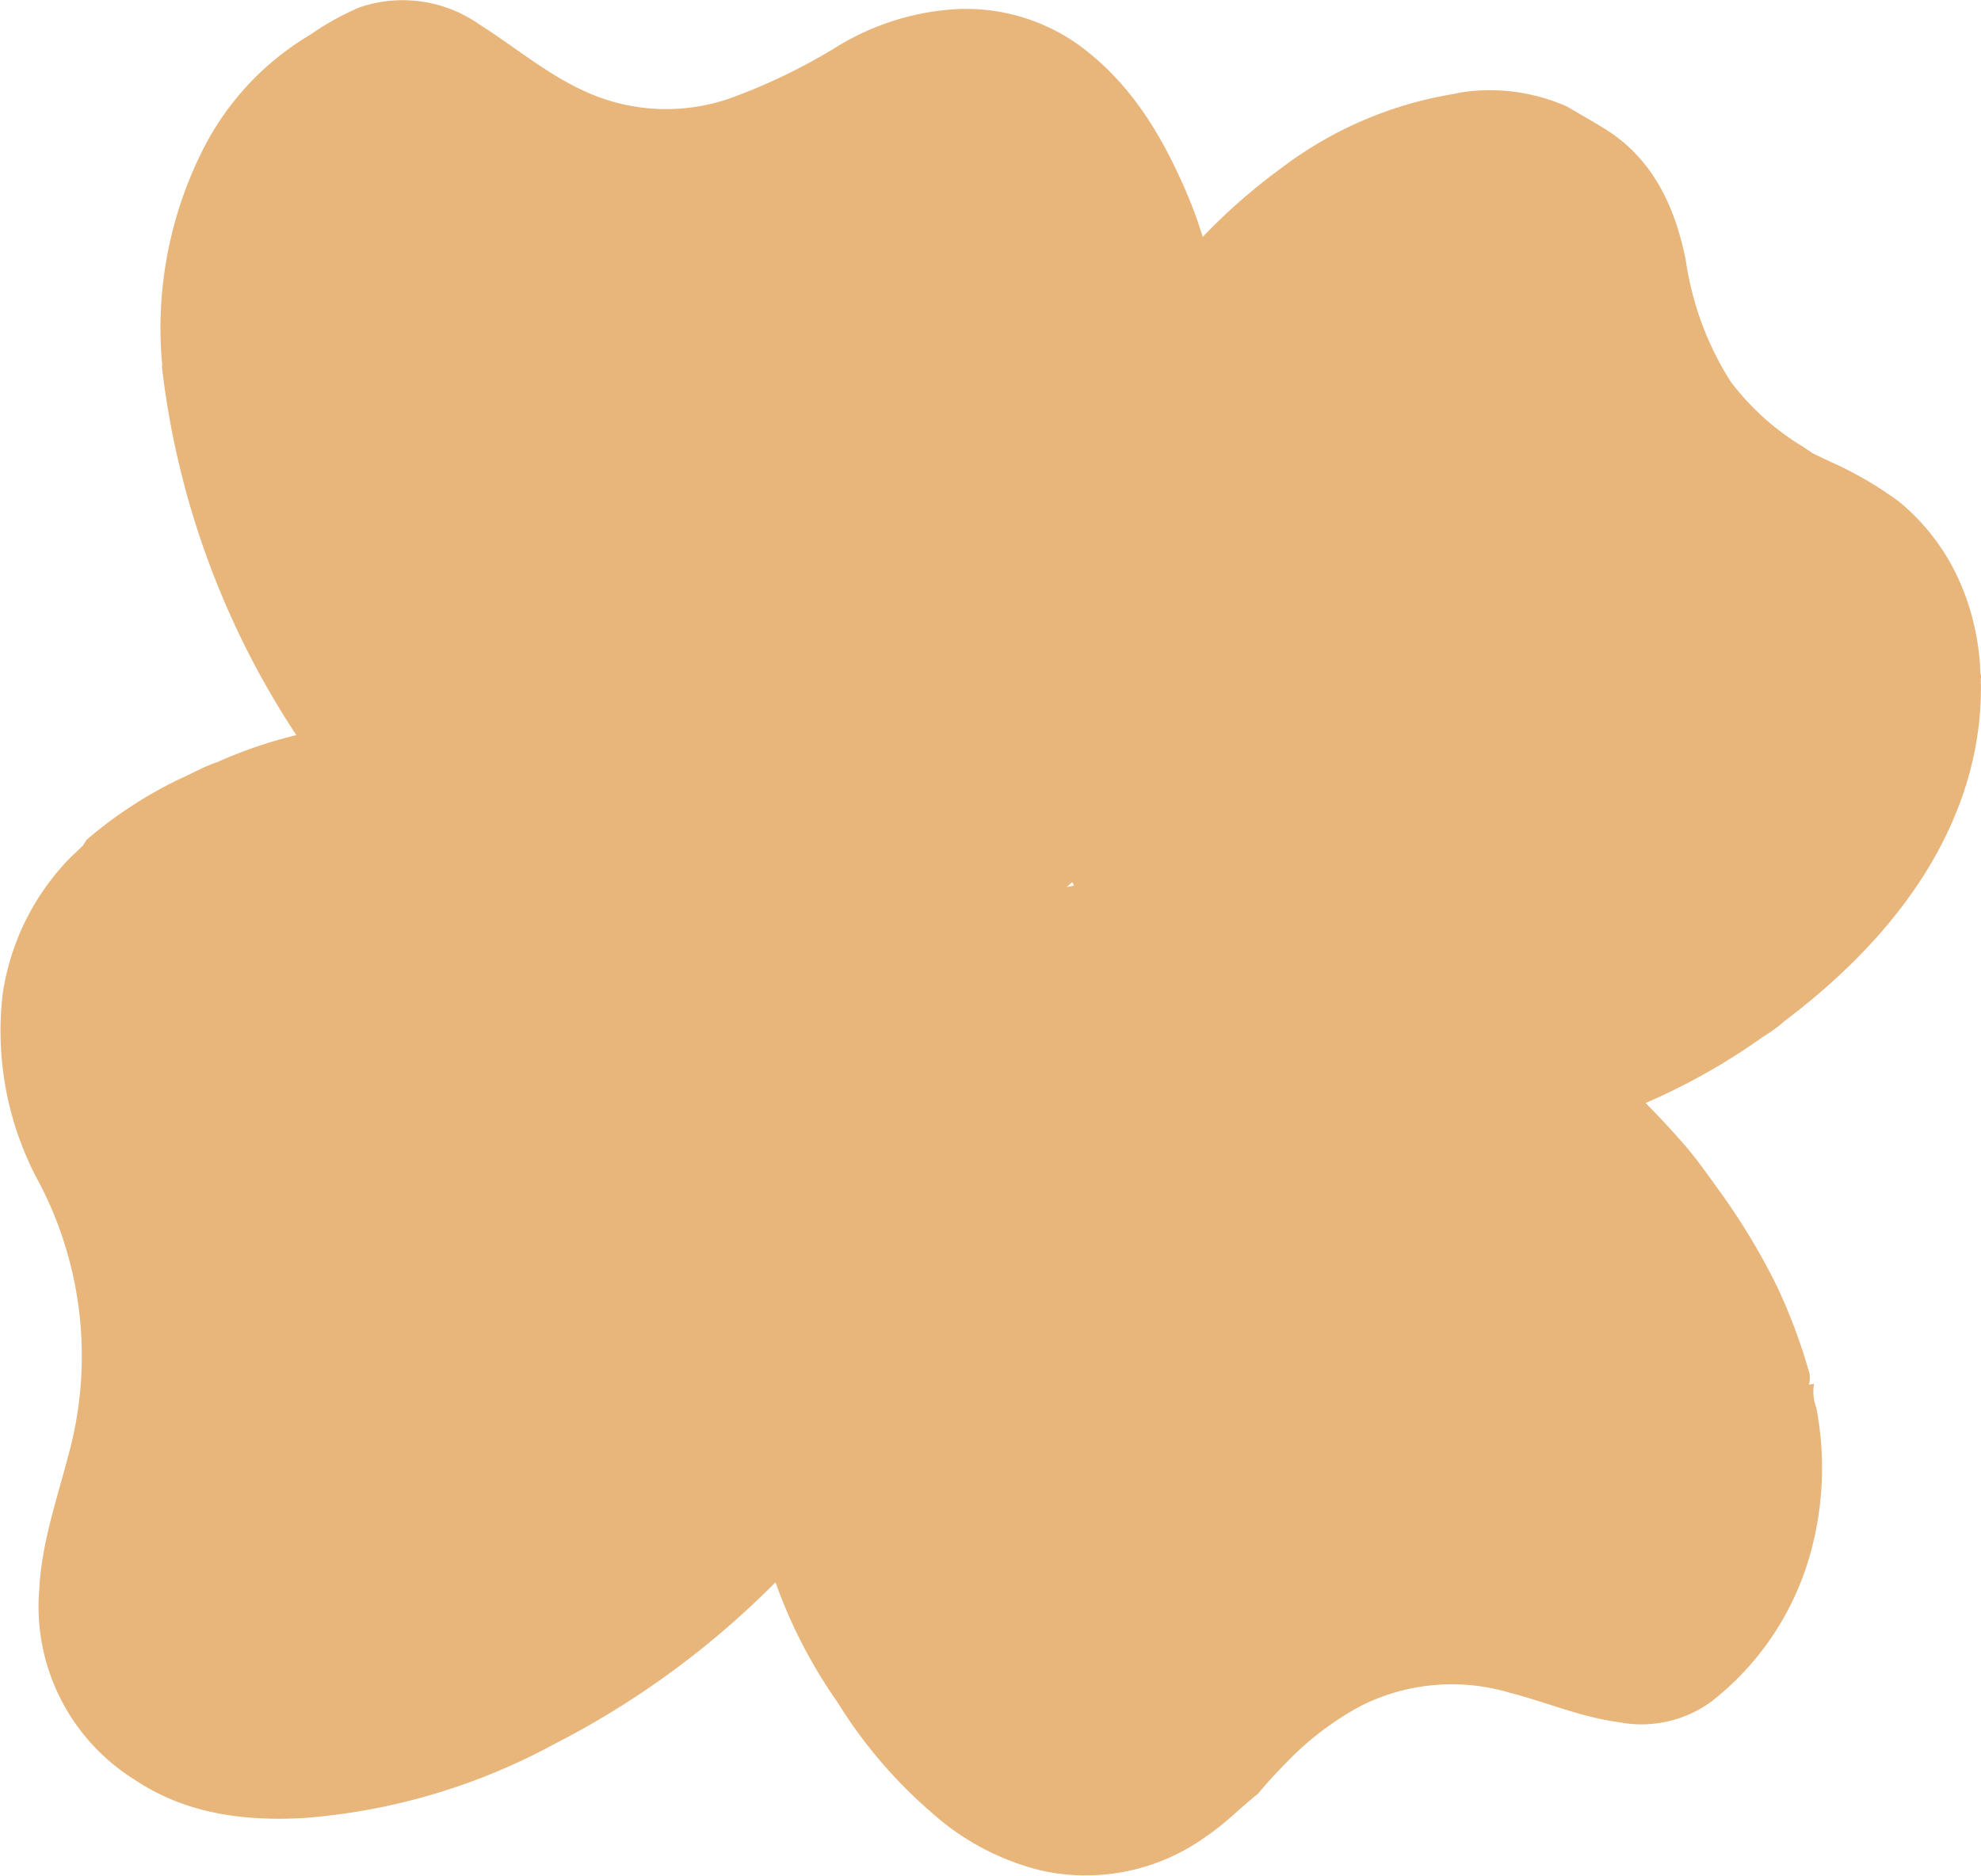 <svg xmlns="http://www.w3.org/2000/svg" width="138.442" height="131.106" viewBox="0 0 138.442 131.106"><defs><style>.a{fill:#e8b57a;}</style></defs><g transform="translate(0.001 0)"><path class="a" d="M74.932,61.659c.043.081.086.167.129.248-.172.032-.344.065-.511.1.129-.118.258-.226.382-.35M138.4,47.111a17.441,17.441,0,0,0-1.195-5.856H137.2a15.16,15.16,0,0,0-4.473-6.179,25.71,25.71,0,0,0-4.79-2.793l-1.222-.576c-.269-.183-.544-.366-.813-.544a17.75,17.75,0,0,1-4.962-4.5,21.543,21.543,0,0,1-3.127-8.45c-.78-3.934-2.411-7.207-5.7-9.231-.84-.517-1.7-1-2.546-1.5a.935.935,0,0,0-.1-.054,13.3,13.3,0,0,0-7.352-.969c-.038.005-.527.113-.732.145a27.124,27.124,0,0,0-11.809,5.124,41.212,41.212,0,0,0-5.522,4.833A31.142,31.142,0,0,0,82.806,13.2c-1.717-3.918-3.854-7.444-7.4-10.043a13.55,13.55,0,0,0-8.854-2.5,17.991,17.991,0,0,0-8.025,2.583,40.593,40.593,0,0,1-7.557,3.649,13.614,13.614,0,0,1-9.946-.436c-2.723-1.2-5.006-3.149-7.508-4.736A9.343,9.343,0,0,0,25.135.511,19.005,19.005,0,0,0,21.69,2.422,19.6,19.6,0,0,0,14,10.824a27.692,27.692,0,0,0-2.659,14.758l-.032.016a59.039,59.039,0,0,0,9.4,25.786,31.875,31.875,0,0,0-5.5,1.878h0c-.947.312-1.808.818-2.713,1.216A29.818,29.818,0,0,0,6.055,58.7c-.086.135-.167.264-.253.4-.474.468-.985.91-1.421,1.416A17.228,17.228,0,0,0,.183,69.5a22.2,22.2,0,0,0,2.6,13.257,26.136,26.136,0,0,1,1.981,19.021c-.8,3.063-1.857,6.093-2.018,9.279a14.274,14.274,0,0,0,6.642,13.332c3.579,2.4,7.648,2.923,11.841,2.691a43.6,43.6,0,0,0,17.5-5.167A60.556,60.556,0,0,0,54.194,110.6a35.056,35.056,0,0,0,4.338,8.391h0a33.152,33.152,0,0,0,6.513,7.654,17.8,17.8,0,0,0,7.756,4.112,14.352,14.352,0,0,0,11.5-2.4c1.319-.883,2.39-2,3.612-2.976.624-.754,1.292-1.475,1.981-2.174a20.993,20.993,0,0,1,5.2-3.961,14.167,14.167,0,0,1,10.447-.915c2.53.651,4.952,1.7,7.567,2.045a8.286,8.286,0,0,0,6.475-1.426,19.824,19.824,0,0,0,6.819-9.963,22.29,22.29,0,0,0,.527-10.6,3.076,3.076,0,0,1-.151-1.663c-.118.022-.237.048-.361.07h0a2.106,2.106,0,0,0,.048-.748,39.327,39.327,0,0,0-2.239-6.039,46.224,46.224,0,0,0-3.886-6.513c-.877-1.206-1.717-2.438-2.7-3.558Q116.364,78.476,115,77.1a44.681,44.681,0,0,0,8.24-4.65,10.346,10.346,0,0,0,1.453-1.06.47.47,0,0,1,.054-.043c11.76-8.9,13.859-18.041,13.676-23.881a.558.558,0,0,0-.016-.366" transform="translate(0 0)"/></g></svg>